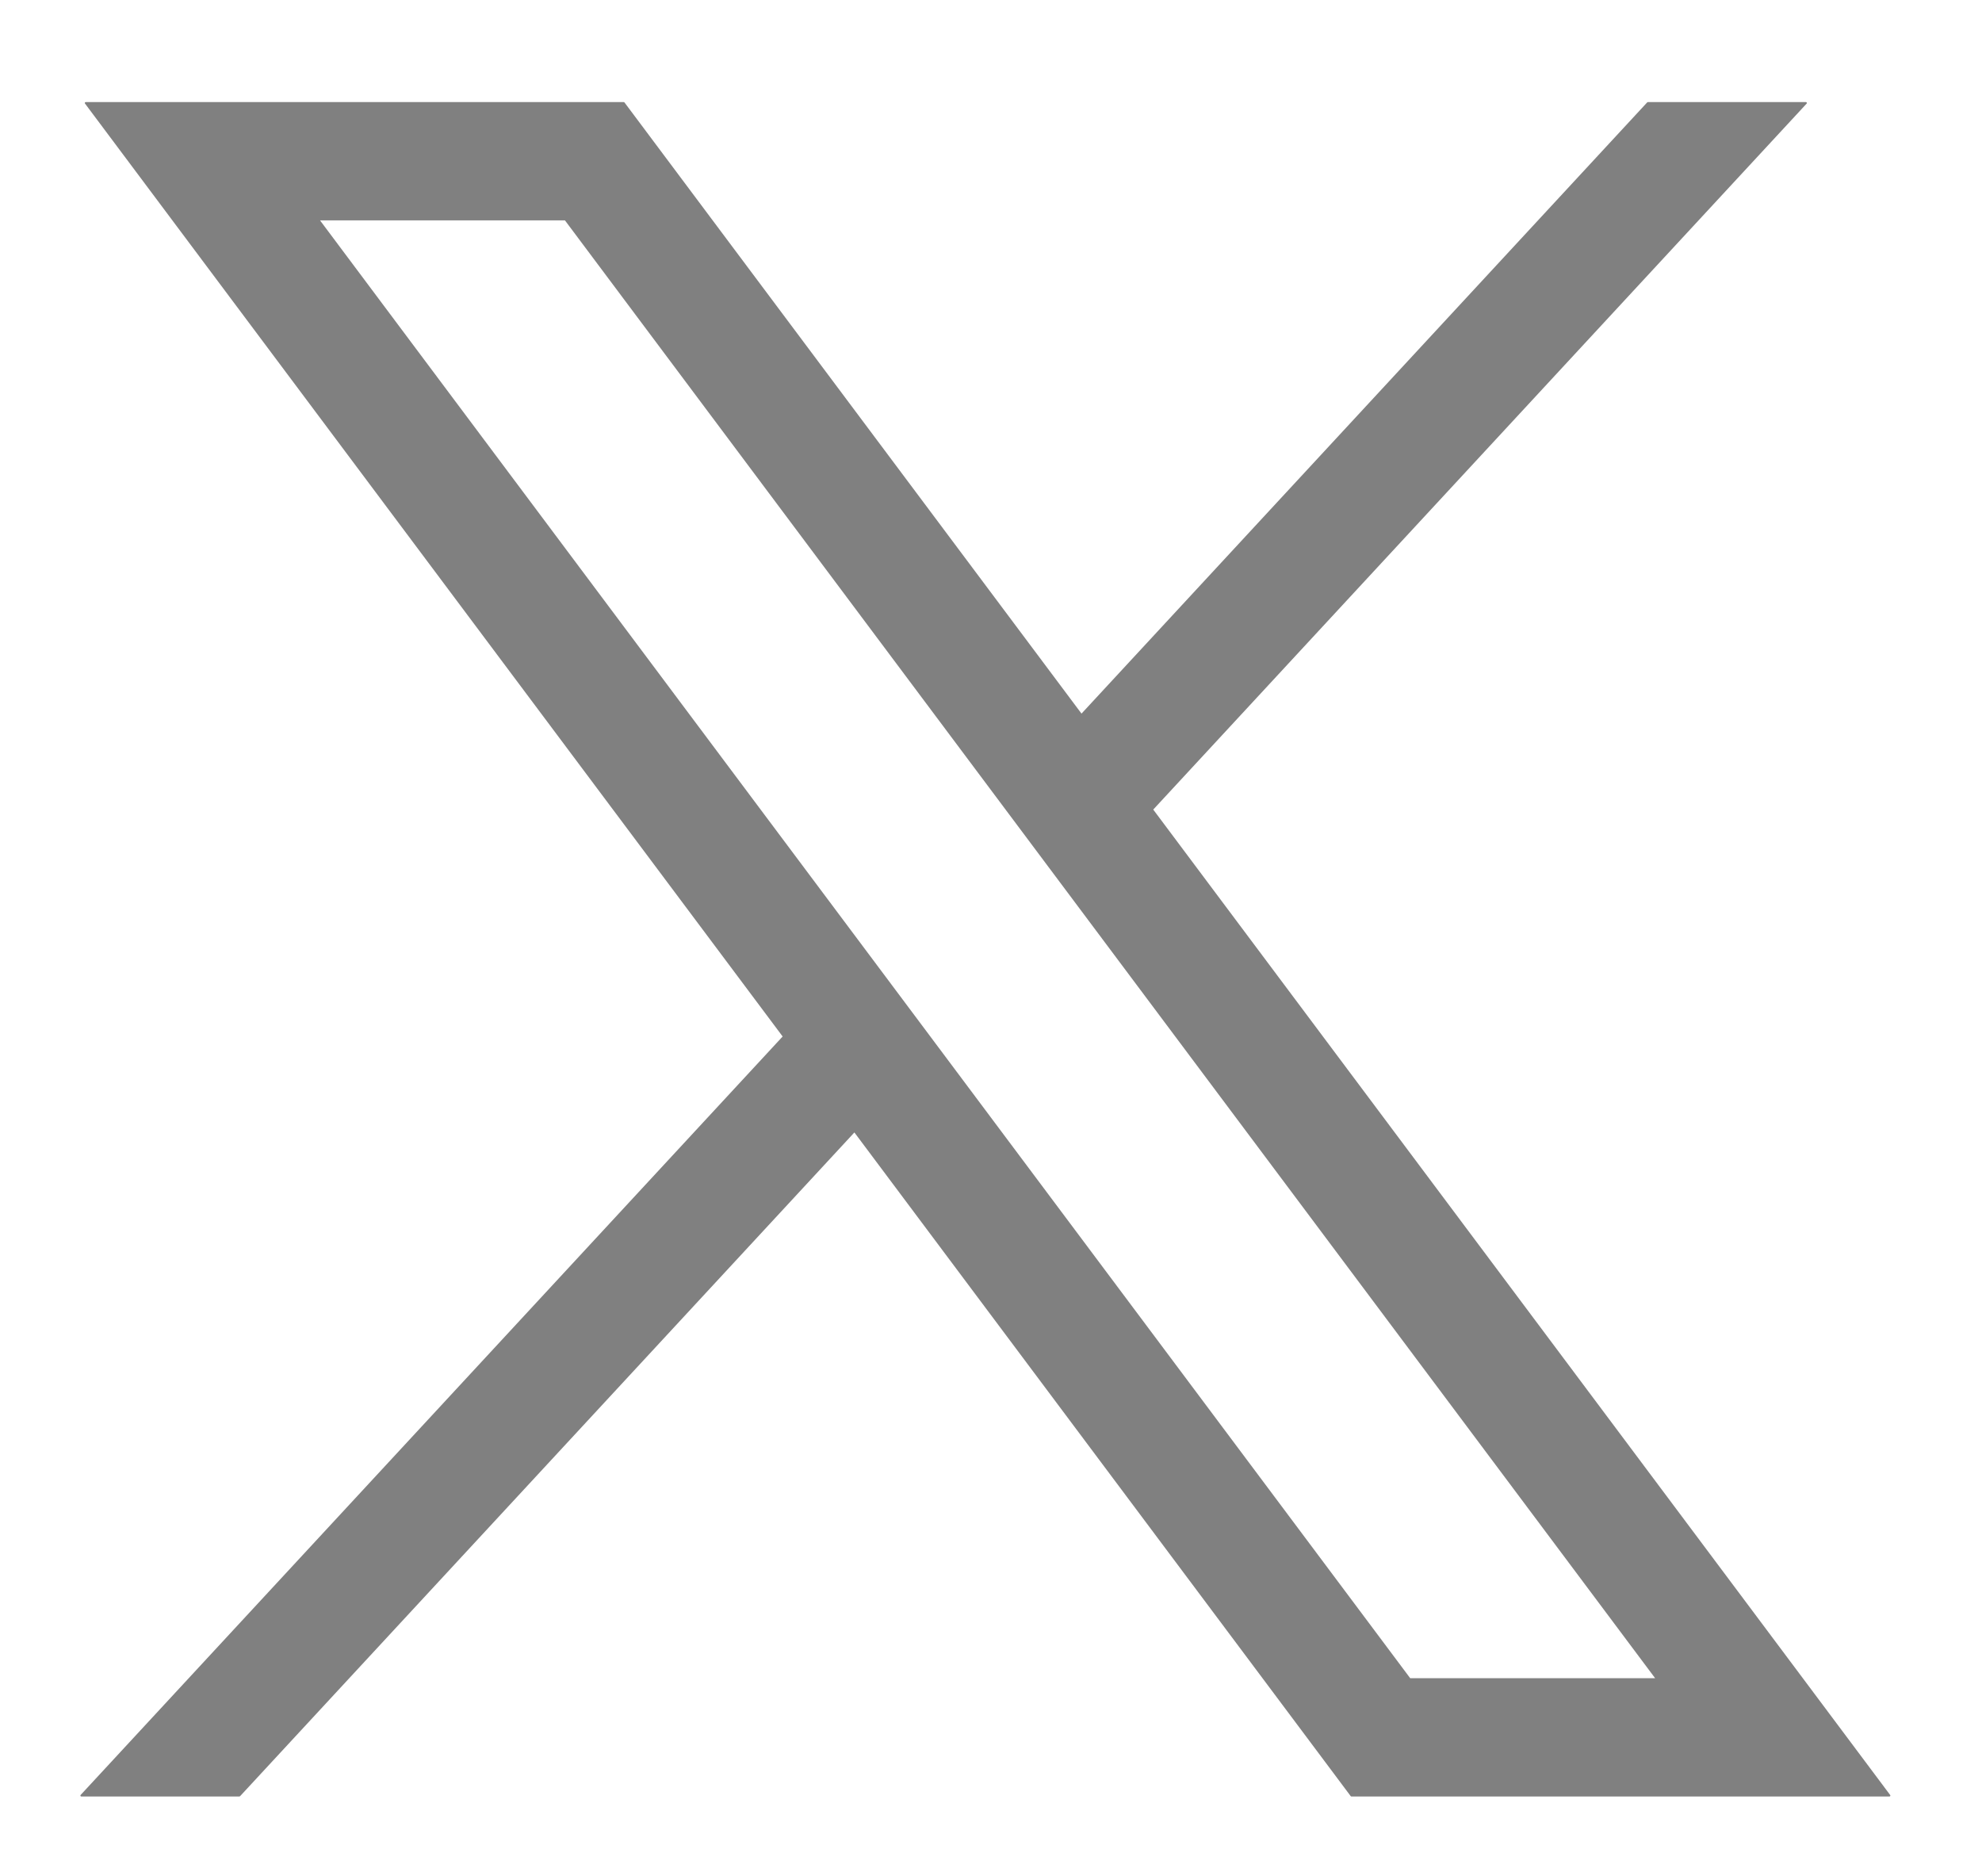 <?xml version="1.0" encoding="UTF-8" standalone="no"?>
<svg xmlns="http://www.w3.org/2000/svg" xmlns:xlink="http://www.w3.org/1999/xlink" xmlns:serif="http://www.serif.com/" width="100%" height="100%" viewBox="0 0 2194 2076" version="1.1" xml:space="preserve" style="fill-rule:evenodd;clip-rule:evenodd;stroke-linejoin:round;stroke-miterlimit:2;">
    <g transform="matrix(2,0,0,2,0,0)">
        <g transform="matrix(1,0,0,1,-236.5,-110.31)">
            <g id="layer1">
                <path id="path1009" d="M283.94,167.31L670.33,683.95L281.5,1104L369.01,1104L709.43,736.24L984.48,1104L1282.28,1104L874.15,558.3L1236.07,167.31L1148.56,167.31L835.05,506.01L581.74,167.31L283.94,167.31ZM412.63,231.77L549.44,231.77L1153.57,1039.53L1016.76,1039.53L412.63,231.77Z" style="fill:rgb(128,128,128);fill-rule:nonzero;stroke:rgb(128,128,128);stroke-width:1px;"></path>
            </g>
        </g>
    </g>
</svg>
